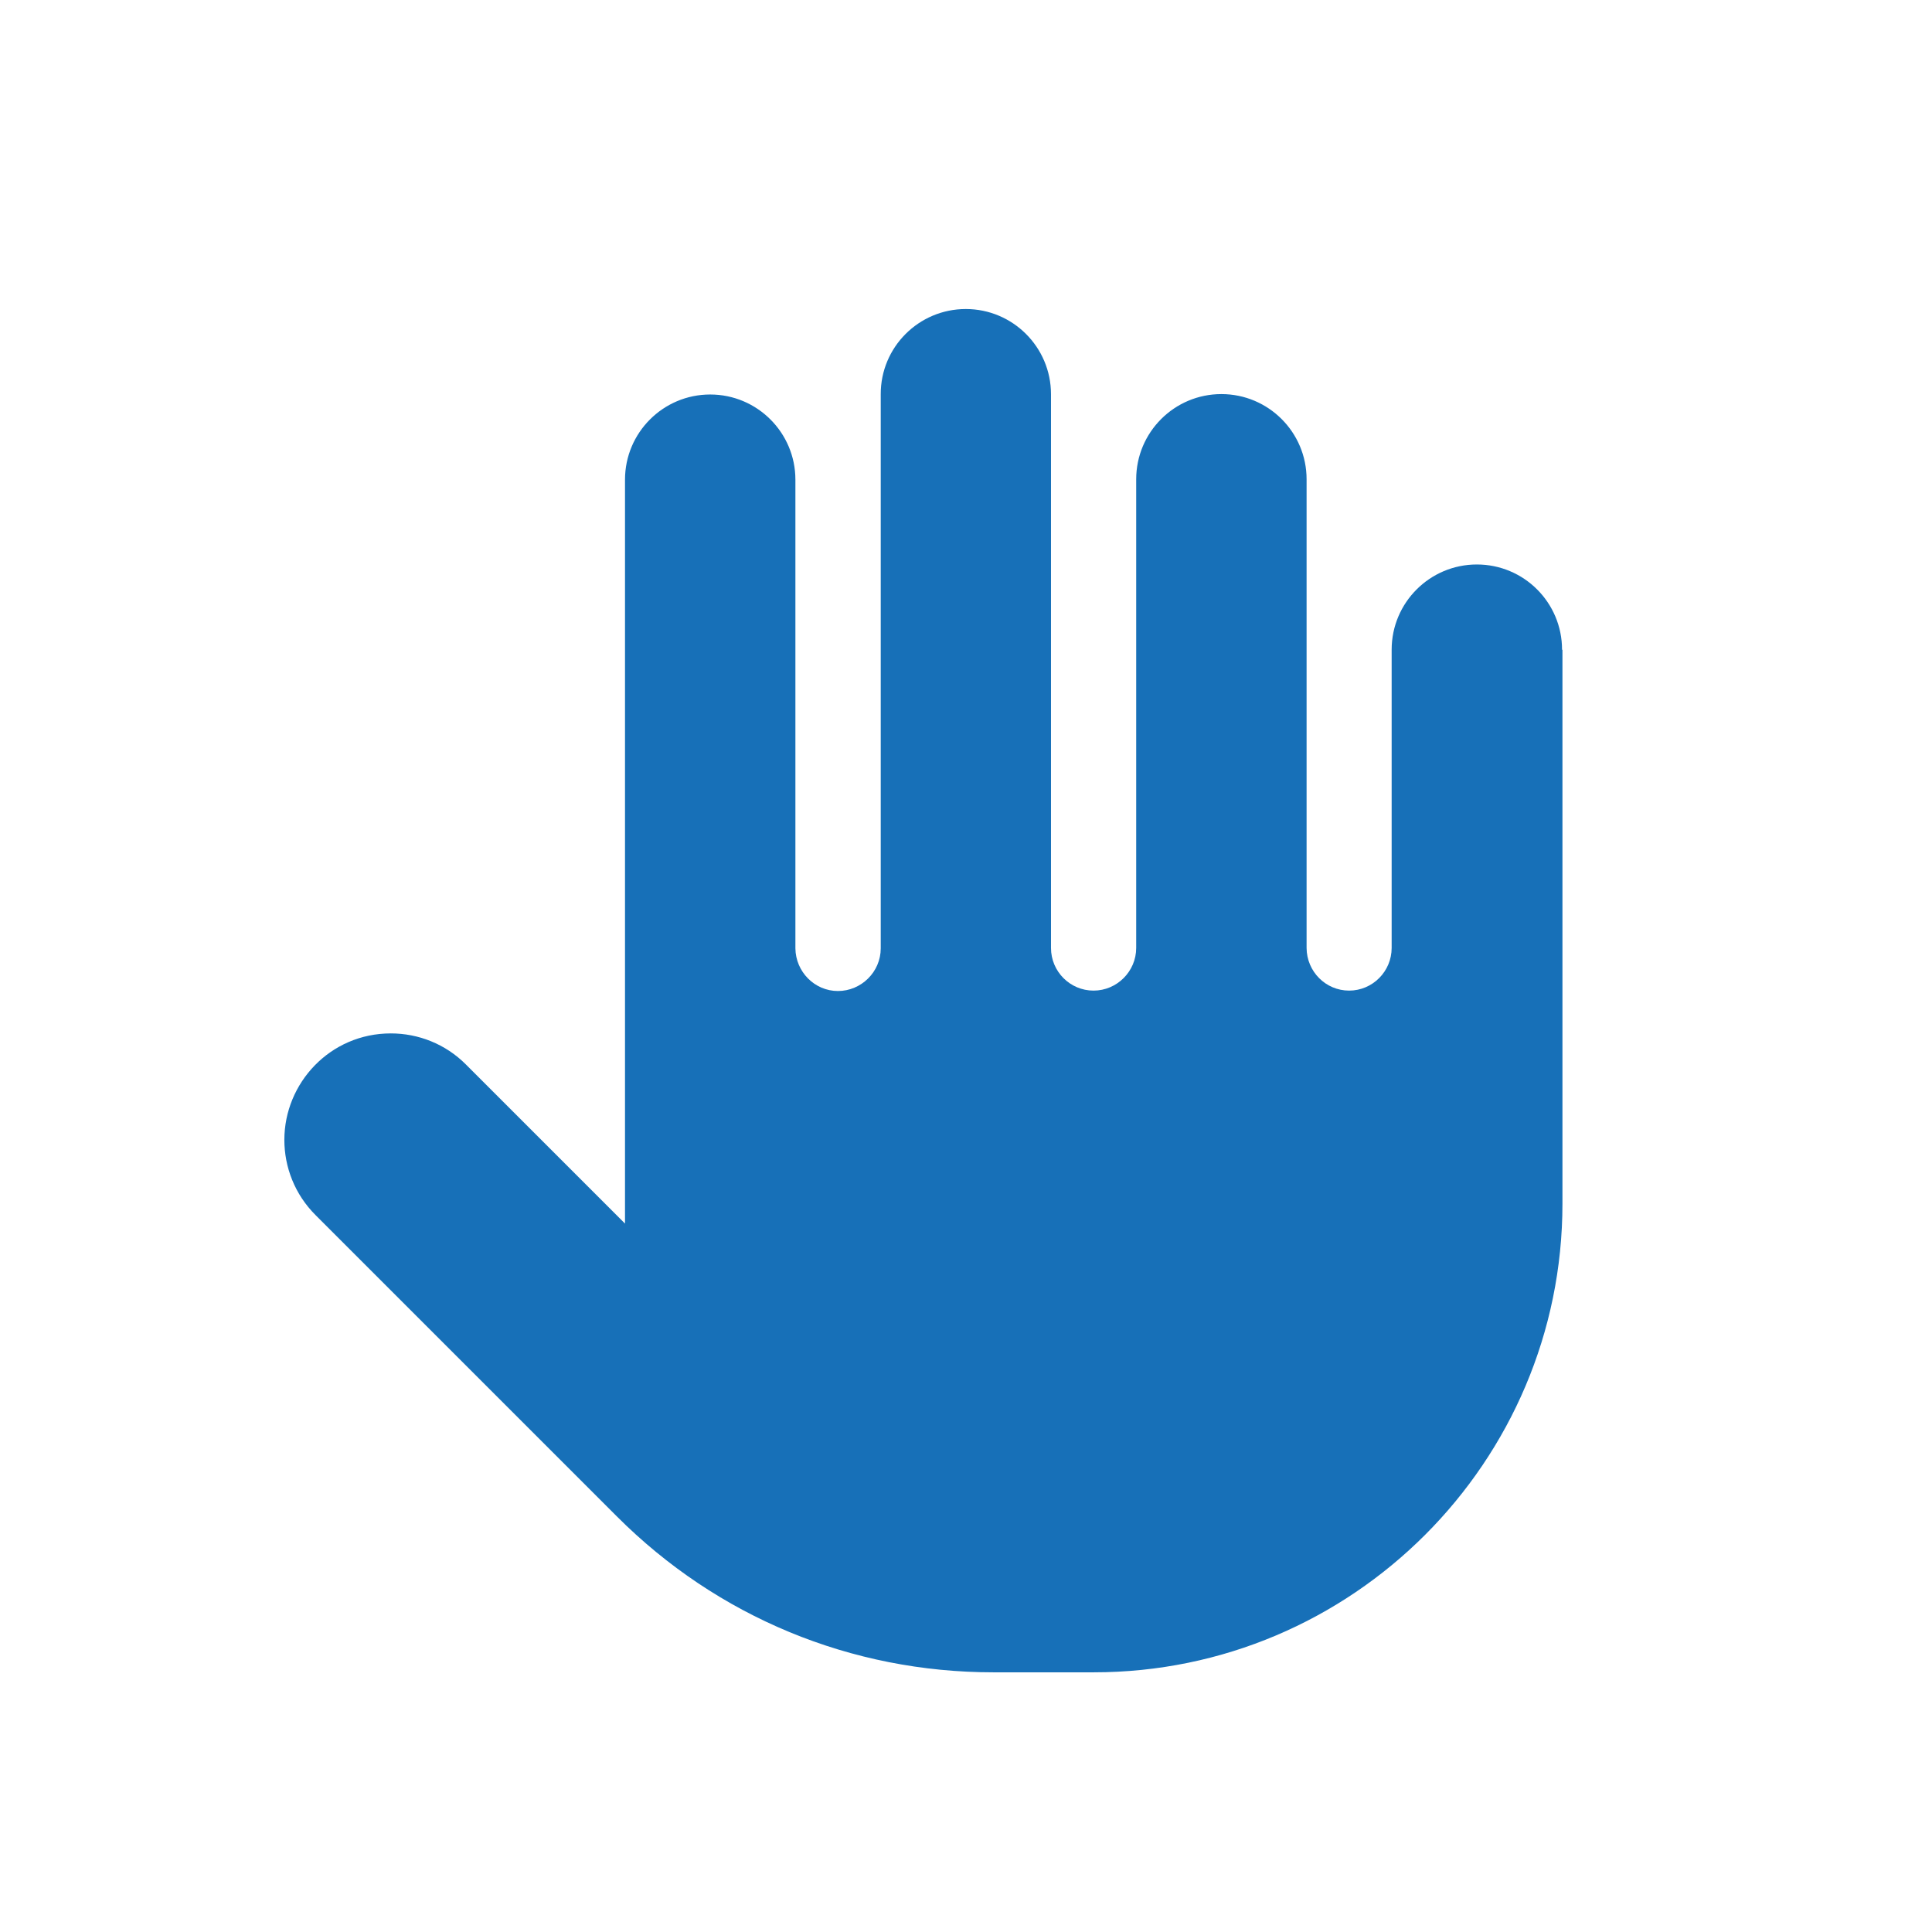 <?xml version="1.0" encoding="UTF-8"?><svg id="h" xmlns="http://www.w3.org/2000/svg" viewBox="0 0 141.73 141.73"><g id="i"><path d="m114.62,47.67v40.63c0,18.96-15.42,34.38-34.38,34.38h-7.37c-10.43,0-20.25-4.06-27.62-11.44l-22.09-22.09c-1.54-1.53-2.3-3.54-2.3-5.53,0-4.16,3.35-7.81,7.81-7.81,2,0,4,.76,5.52,2.29l11.66,11.66v-54.57c0-3.45,2.8-6.25,6.25-6.25s6.25,2.8,6.25,6.25v34.38c.02,1.72,1.41,3.13,3.12,3.13s3.14-1.4,3.14-3.13V28.92c-.01-3.45,2.79-6.25,6.24-6.25s6.25,2.8,6.25,6.25v40.62c0,1.73,1.4,3.13,3.12,3.13s3.13-1.41,3.13-3.13v-34.38c0-3.45,2.8-6.25,6.25-6.25s6.25,2.8,6.25,6.25v34.38c.01,1.73,1.4,3.13,3.12,3.13s3.12-1.41,3.12-3.13v-21.88c0-3.45,2.8-6.25,6.25-6.25s6.25,2.79,6.25,6.25Z" style="fill:#1770b8;"/></g></svg>